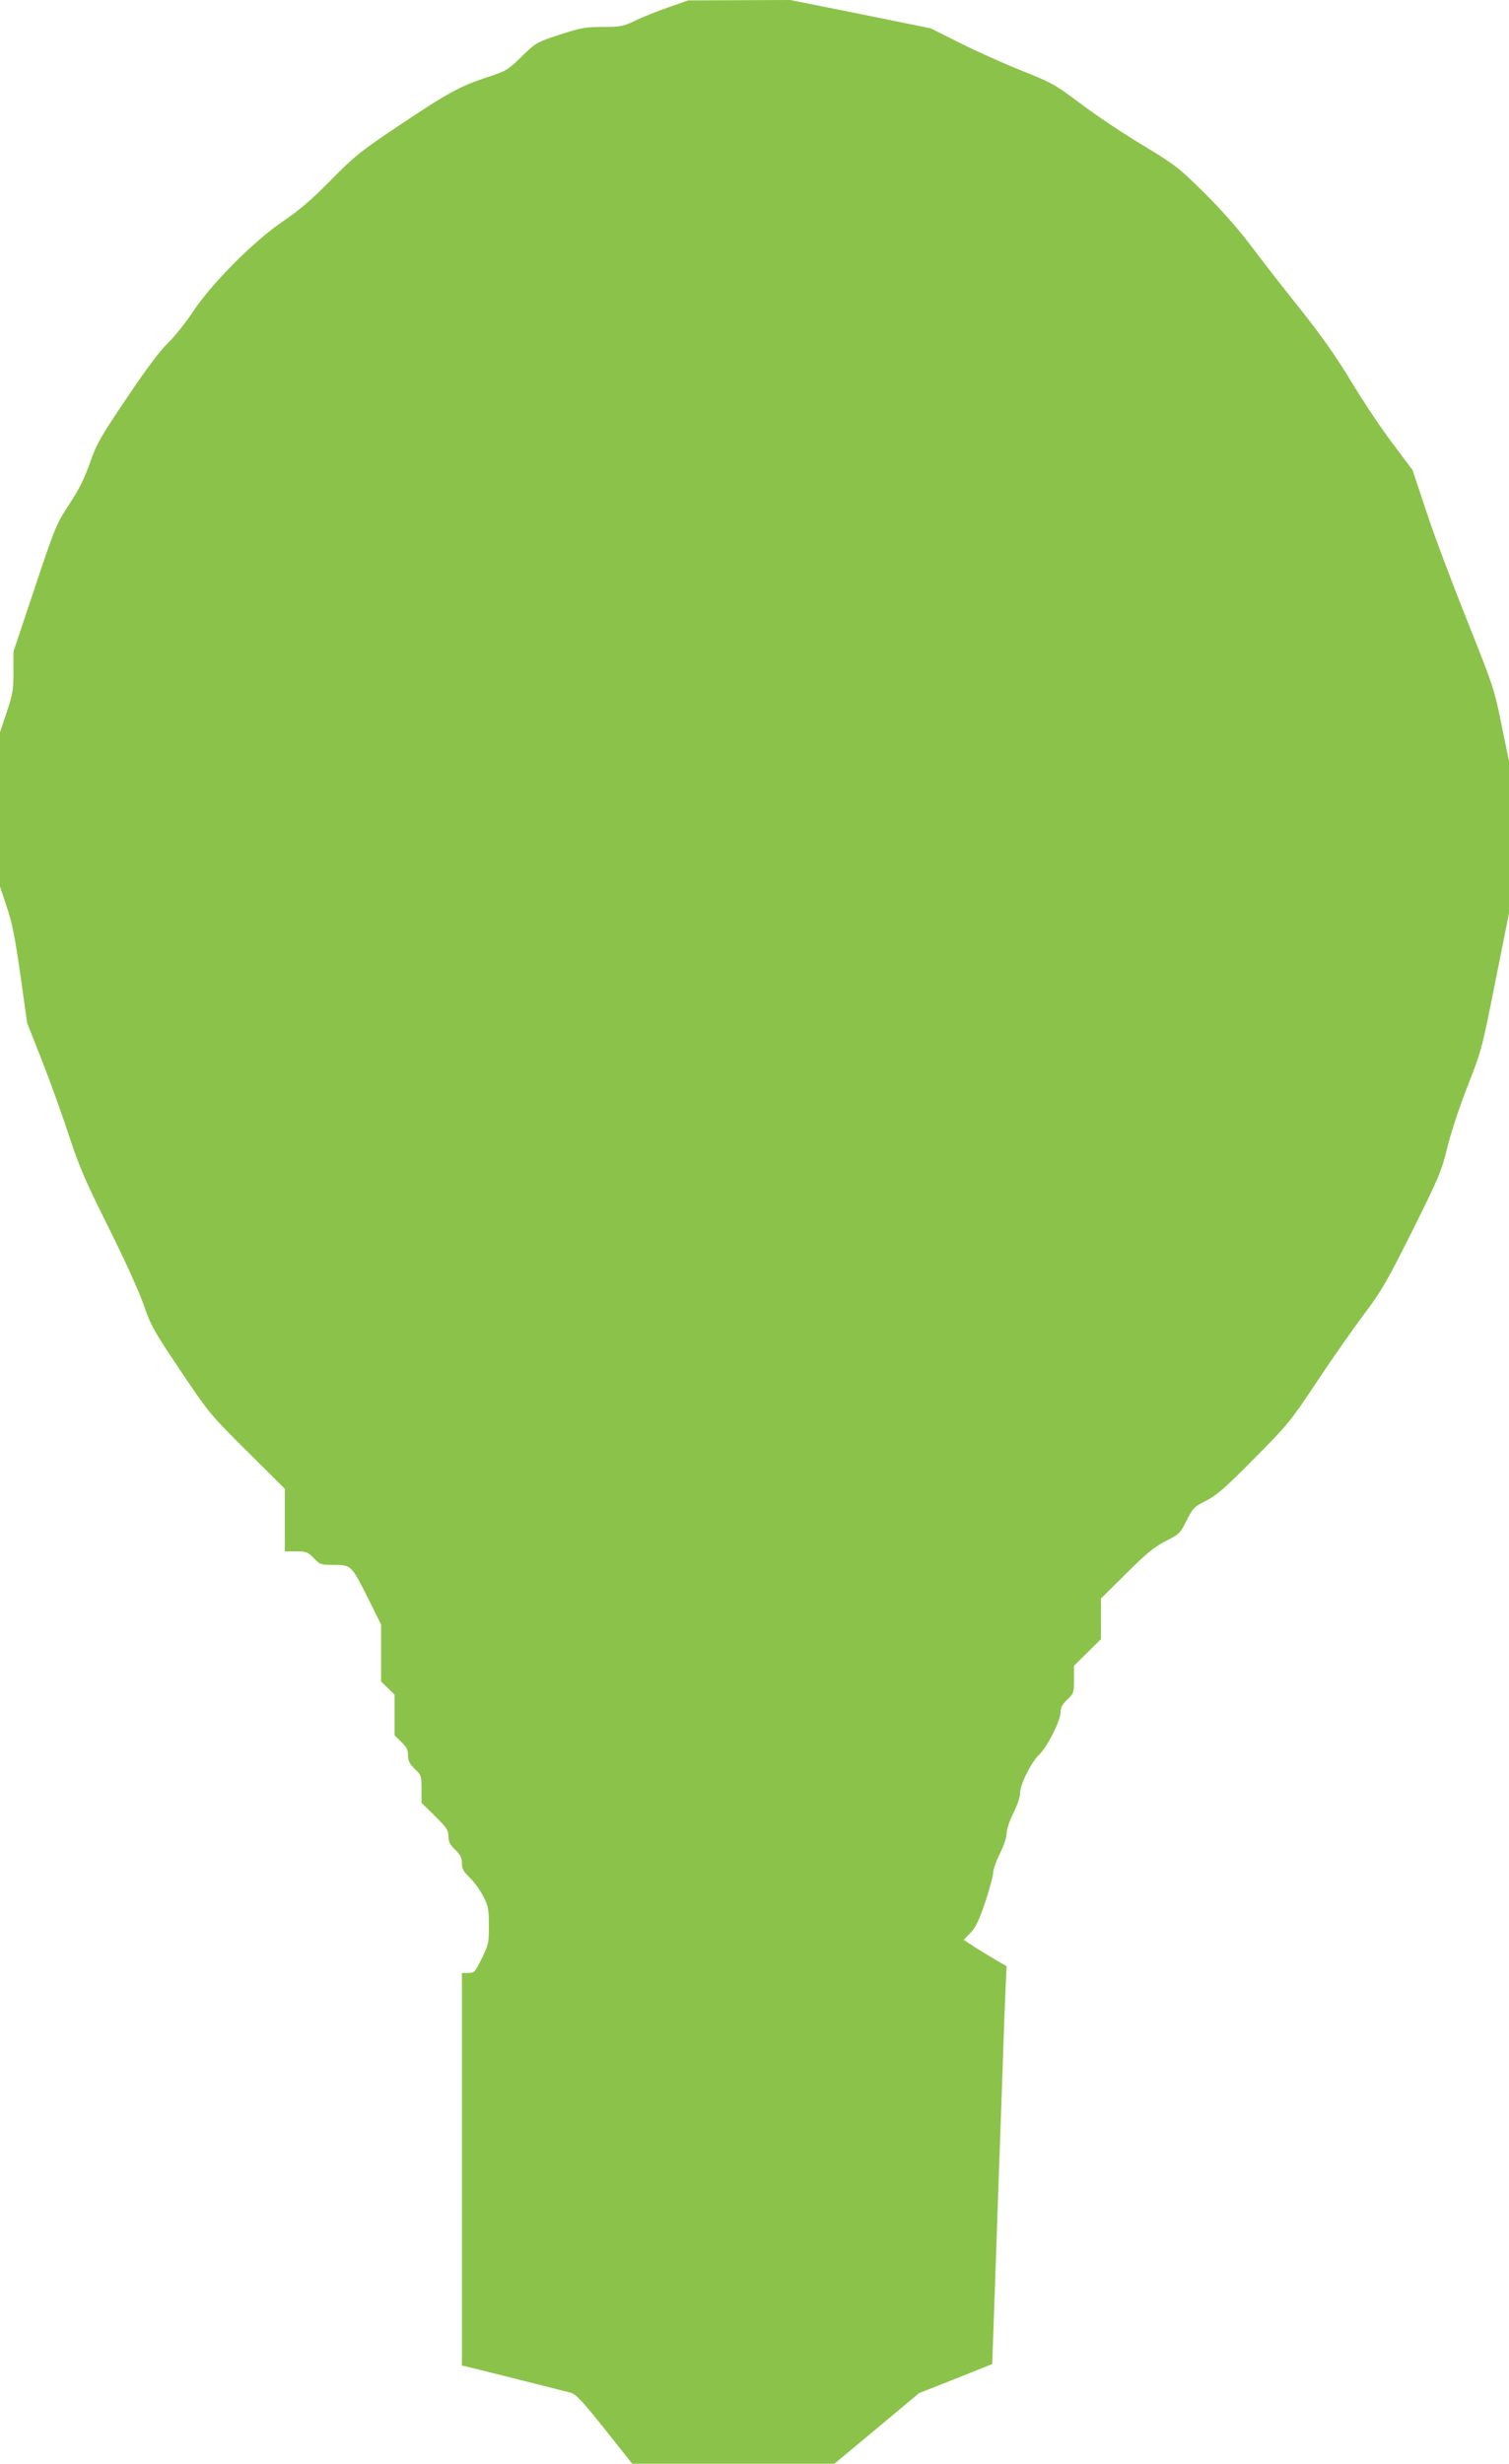 <?xml version="1.0" standalone="no"?>
<!DOCTYPE svg PUBLIC "-//W3C//DTD SVG 20010904//EN"
 "http://www.w3.org/TR/2001/REC-SVG-20010904/DTD/svg10.dtd">
<svg version="1.0" xmlns="http://www.w3.org/2000/svg"
 width="784pt" height="1280pt" viewBox="0 0 784 1280"
 preserveAspectRatio="xMidYMid meet">
<g transform="translate(0,1280) scale(0.1,-0.1)"
fill="#8bc34a" stroke="none">
<path d="M3470 12761 c-58 -20 -135 -51 -171 -69 -62 -29 -75 -32 -167 -32
-91 0 -113 -4 -224 -40 -121 -40 -124 -42 -198 -114 -71 -70 -80 -75 -175
-106 -144 -47 -211 -84 -459 -250 -203 -136 -232 -159 -356 -285 -99 -101
-165 -157 -250 -215 -153 -104 -367 -319 -468 -470 -38 -58 -98 -132 -132
-165 -41 -39 -114 -138 -213 -285 -136 -202 -155 -236 -190 -335 -28 -81 -56
-137 -108 -216 -67 -103 -72 -114 -179 -435 l-110 -329 0 -105 c0 -95 -4 -117
-35 -210 l-35 -104 0 -401 0 -401 35 -105 c28 -81 43 -160 71 -354 l35 -250
79 -200 c43 -110 106 -285 140 -390 53 -160 85 -234 203 -470 82 -165 157
-329 182 -400 38 -111 52 -137 192 -345 149 -222 154 -228 347 -420 l196 -195
0 -162 0 -163 58 0 c53 0 61 -3 92 -35 33 -34 37 -35 105 -35 90 0 91 -2 179
-177 l66 -133 0 -148 0 -148 35 -34 35 -34 0 -106 0 -106 35 -34 c27 -26 35
-42 35 -70 0 -28 8 -44 35 -70 34 -32 35 -37 35 -105 l0 -71 70 -69 c61 -60
70 -74 70 -105 0 -28 8 -44 35 -70 27 -26 35 -42 35 -70 0 -29 8 -44 41 -75
22 -22 54 -66 70 -97 26 -52 29 -67 29 -153 0 -89 -2 -99 -37 -170 -35 -71
-39 -75 -70 -75 l-33 0 0 -1020 0 -1020 28 -6 c59 -14 499 -125 534 -134 31
-9 57 -36 180 -190 l143 -180 525 0 525 0 220 183 220 184 190 75 190 76 2 53
c1 30 7 196 13 369 6 173 15 432 20 575 5 143 14 395 20 560 5 165 12 347 15
405 l5 105 -42 24 c-24 14 -74 44 -112 68 l-69 45 35 36 c27 28 45 66 77 160
22 67 41 136 41 152 0 17 16 62 35 100 20 40 35 84 35 105 0 21 15 65 35 105
20 40 35 84 35 105 0 45 58 160 100 200 41 39 110 175 110 218 0 25 9 42 35
67 34 32 35 37 35 105 l0 71 70 69 70 69 0 106 0 105 133 132 c107 106 146
138 204 167 70 35 74 39 108 106 33 66 39 72 103 104 55 29 99 67 248 218 174
175 188 192 325 398 78 118 189 276 245 351 92 122 119 169 252 435 139 279
151 308 182 434 19 78 64 213 106 320 71 181 74 192 143 540 l71 355 0 396 0
395 -39 190 c-37 183 -43 201 -178 539 -77 193 -173 447 -212 567 l-72 216
-108 144 c-59 78 -154 222 -212 318 -74 123 -152 234 -260 370 -86 107 -203
258 -261 335 -66 88 -158 191 -245 277 -130 128 -149 143 -318 245 -99 59
-243 156 -320 214 -132 99 -149 109 -300 169 -88 35 -232 99 -320 143 l-160
80 -365 74 -364 73 -266 -1 -265 -1 -105 -37z"/>
</g>
</svg>
